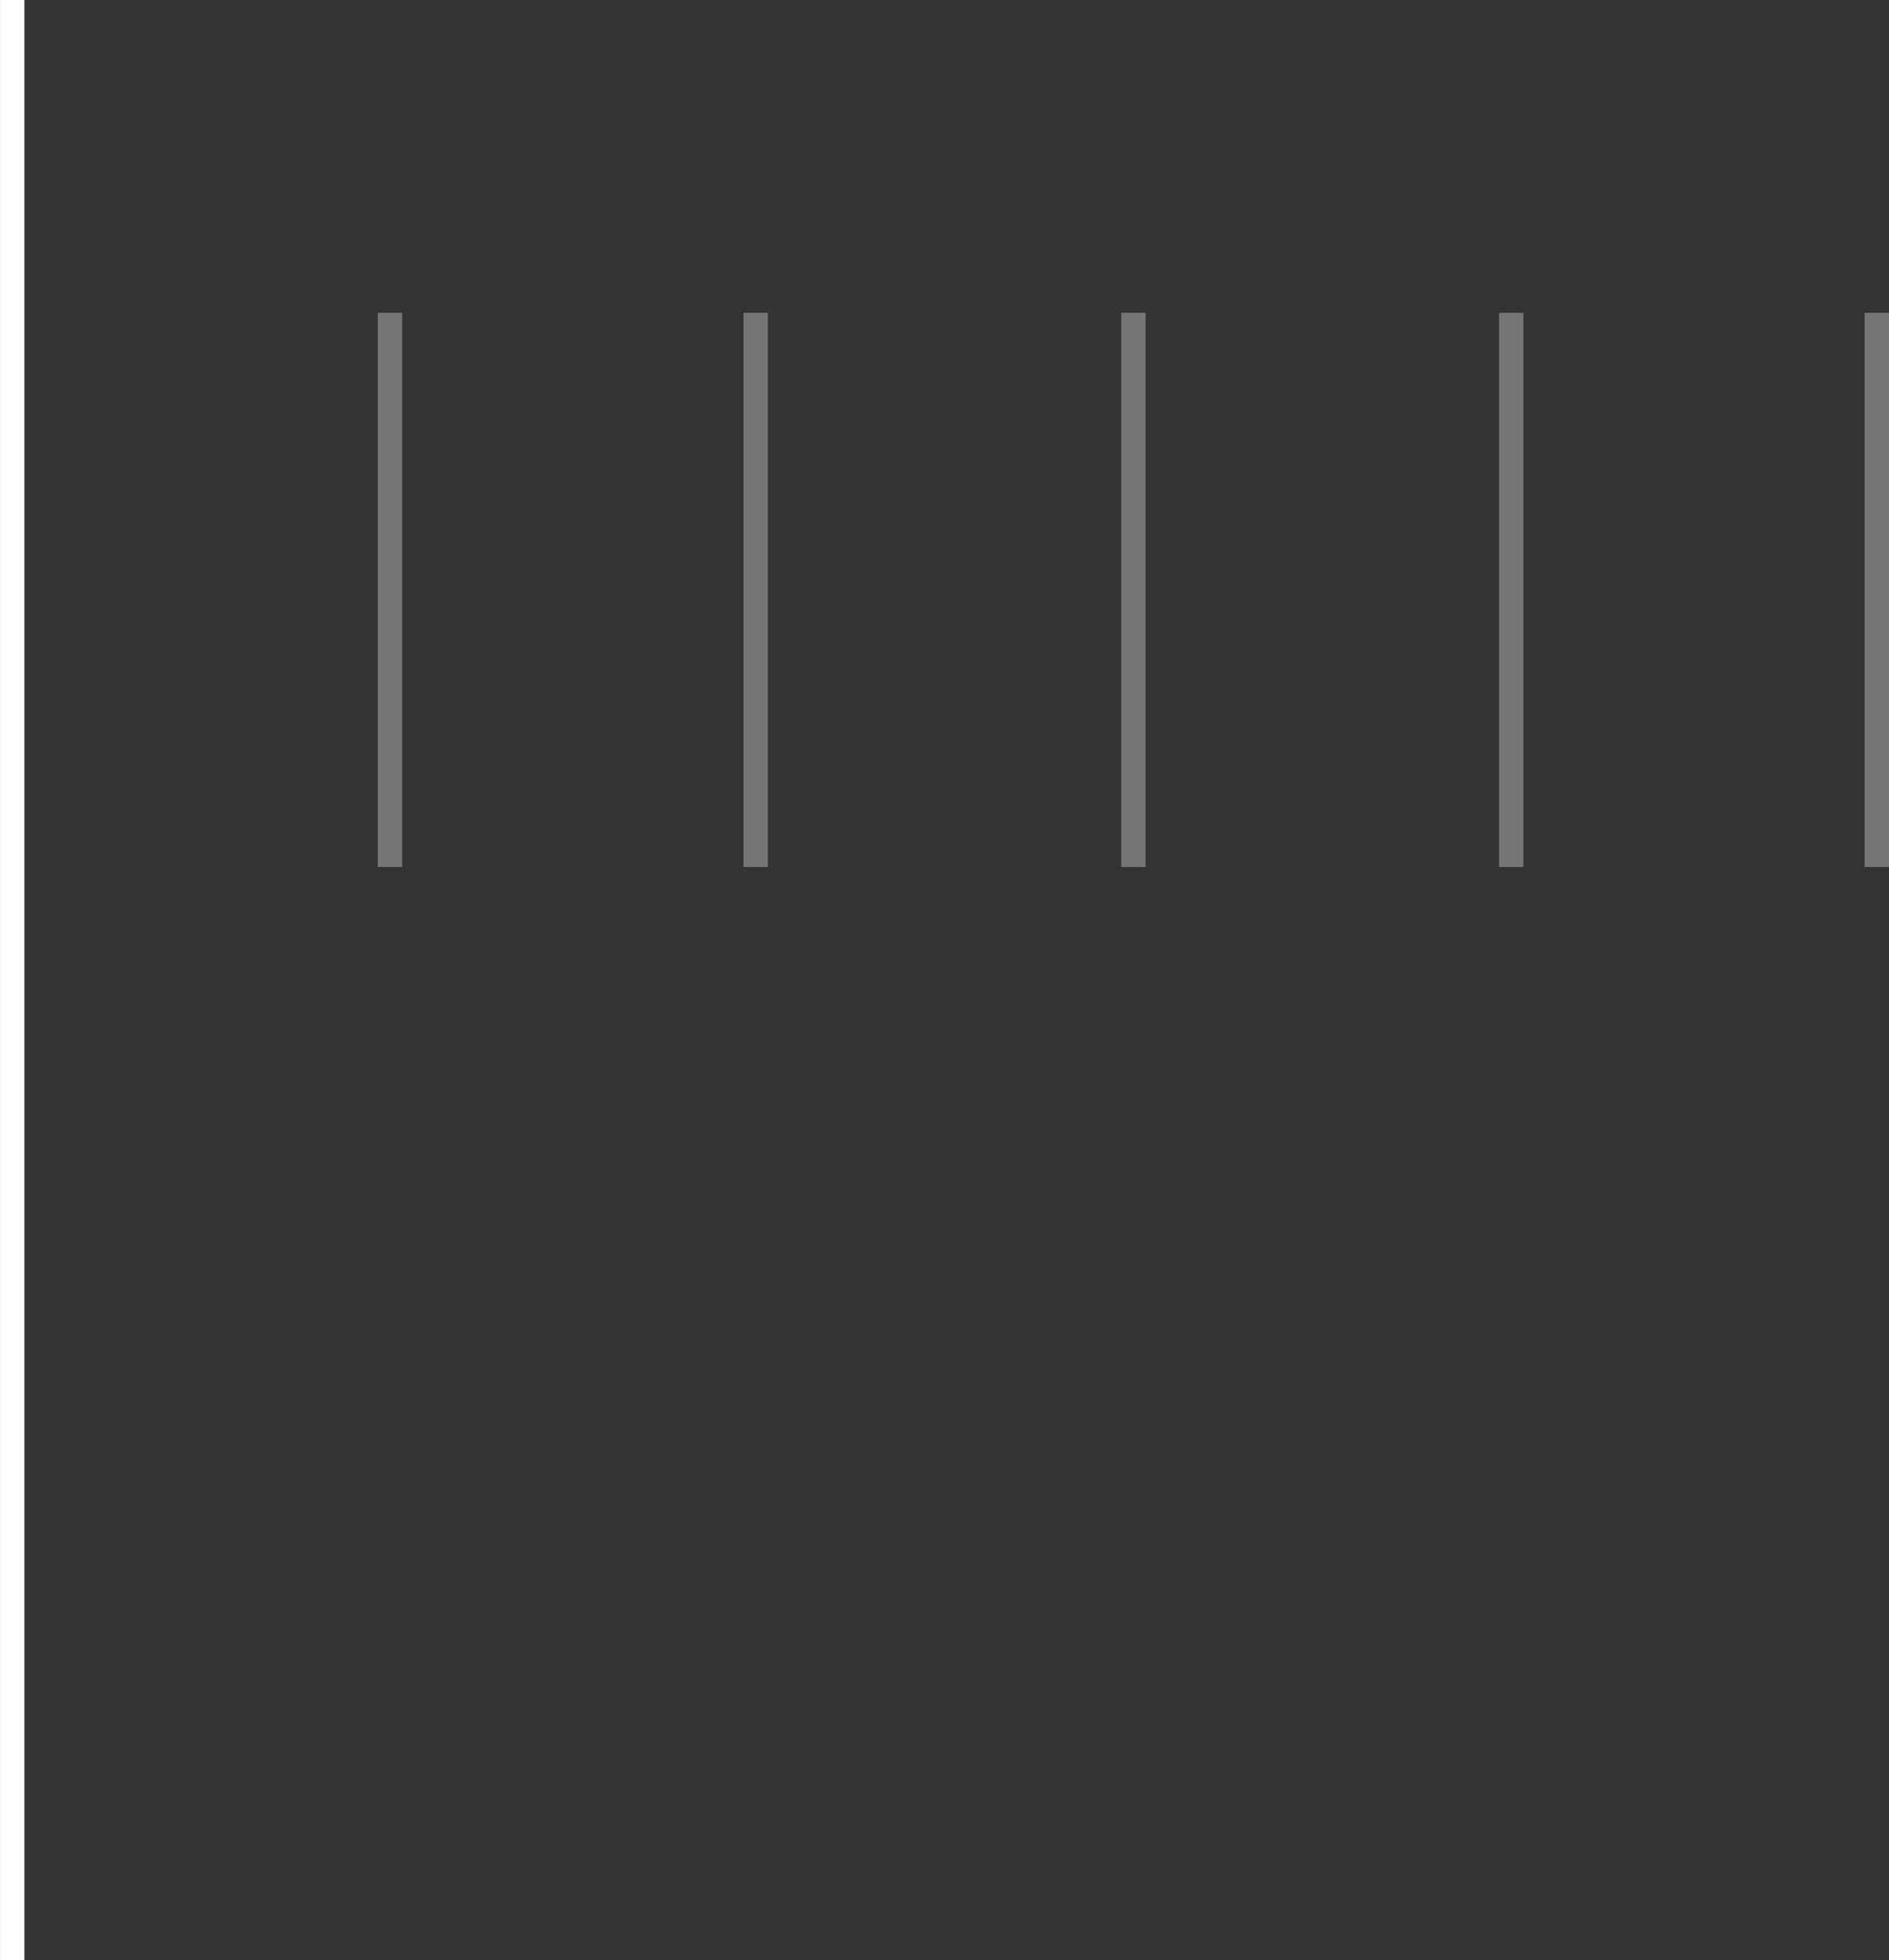 <svg xmlns="http://www.w3.org/2000/svg" width="155" height="160.772" viewBox="0 0 155 160.772">
  <rect x="0" y="0" width="155" height="160.772" fill="#333333" stroke="none"/>
  <g id="Group_290" data-name="Group 290" transform="translate(-304.5 -2105.656)">
    <path id="Path_180" data-name="Path 180" d="M8551.9,2844.656v160.772" transform="translate(-8246.398 -739)" fill="none" stroke="#fff" stroke-width="2"/>
    <path id="Path_181" data-name="Path 181" d="M8551.9,2844.656v45.457" transform="translate(-8215.398 -713.343)" fill="none" stroke="#fff" stroke-width="2" opacity="0.327"/>
    <path id="Path_182" data-name="Path 182" d="M8551.9,2844.656v45.457" transform="translate(-8185.398 -713.343)" fill="none" stroke="#fff" stroke-width="2" opacity="0.327"/>
    <path id="Path_183" data-name="Path 183" d="M8551.9,2844.656v45.457" transform="translate(-8154.398 -713.343)" fill="none" stroke="#fff" stroke-width="2" opacity="0.327"/>
    <path id="Path_185" data-name="Path 185" d="M8551.9,2844.656v45.457" transform="translate(-8123.398 -713.343)" fill="none" stroke="#fff" stroke-width="2" opacity="0.327"/>
    <path id="Path_186" data-name="Path 186" d="M8551.9,2844.656v45.457" transform="translate(-8093.399 -713.343)" fill="none" stroke="#fff" stroke-width="2" opacity="0.327"/>
  </g>
</svg>

